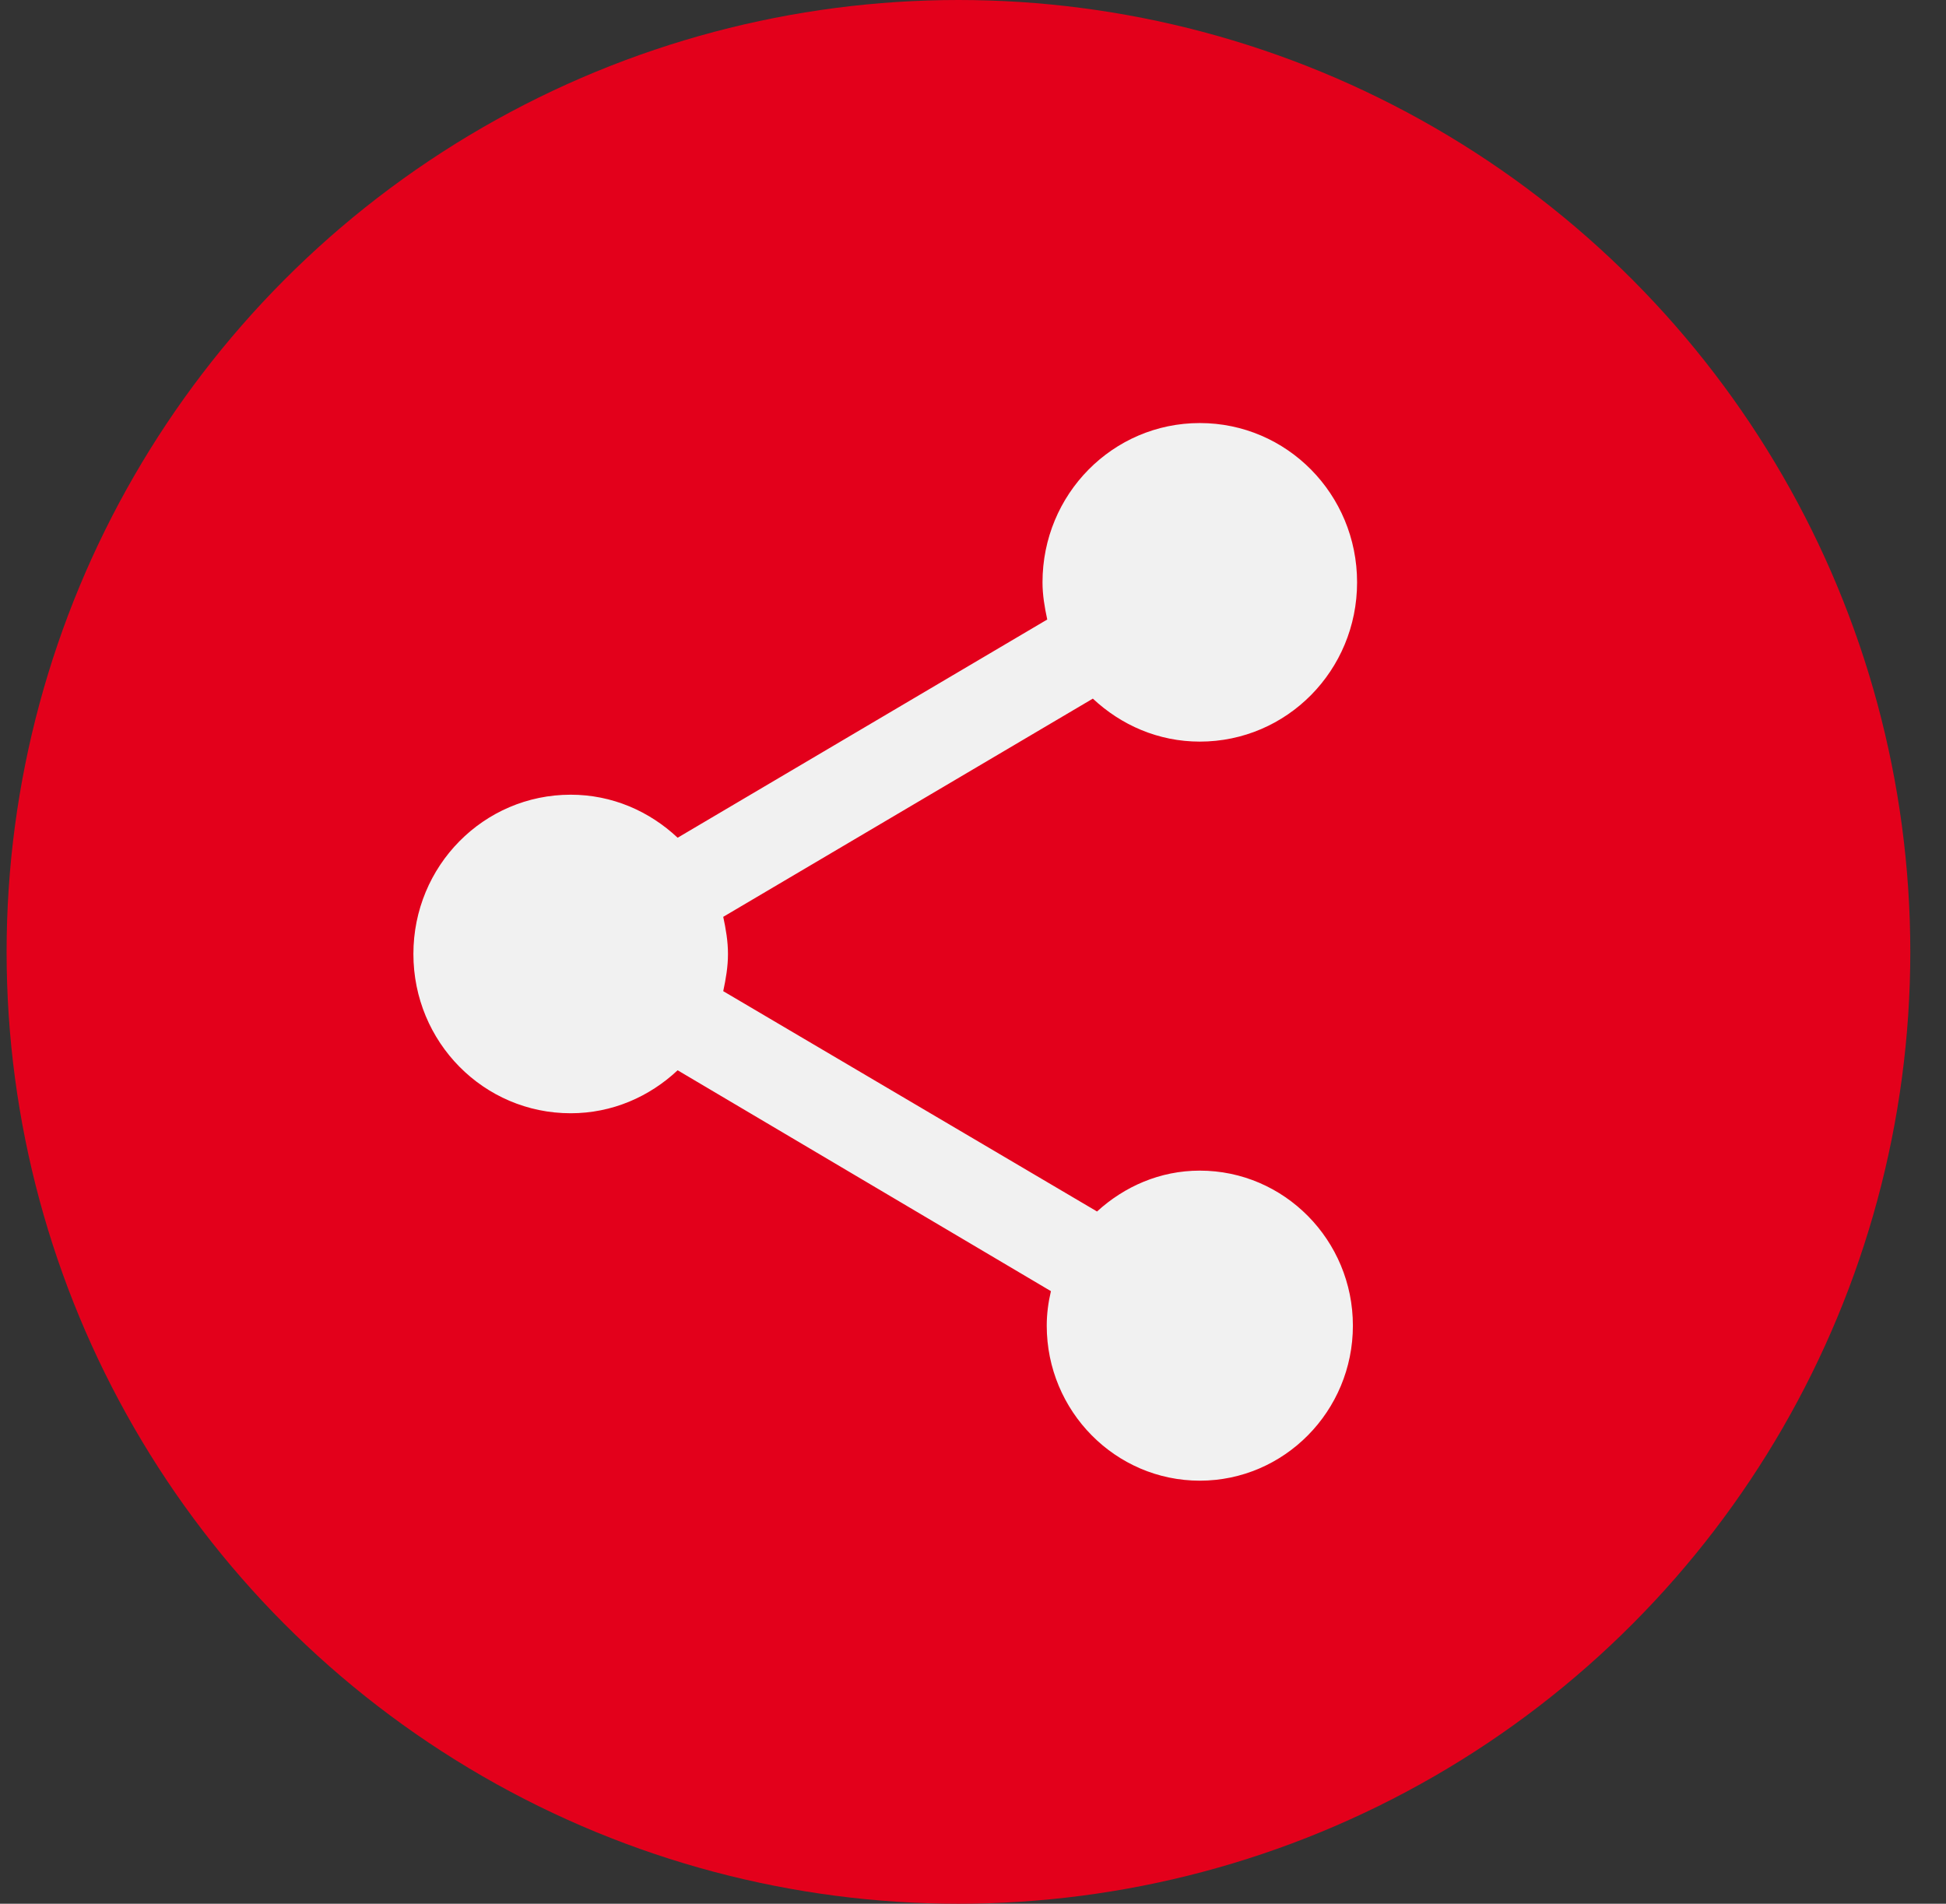 <svg width="46" height="45" viewBox="0 0 46 45" fill="none" xmlns="http://www.w3.org/2000/svg">
<rect x="0" y="0" width="46" height="45" fill="#333333" stroke="none"/>
<circle cx="22.656" cy="22.5" r="22.5" fill="#E3001B"/>
<path d="M28.361 27.671C27.42 27.671 26.577 28.047 25.932 28.637L17.096 23.429C17.158 23.14 17.208 22.851 17.208 22.55C17.208 22.249 17.158 21.96 17.096 21.672L25.833 16.514C26.503 17.141 27.382 17.53 28.361 17.53C30.419 17.53 32.079 15.848 32.079 13.765C32.079 11.682 30.419 10 28.361 10C26.304 10 24.643 11.682 24.643 13.765C24.643 14.066 24.693 14.355 24.755 14.644L16.018 19.802C15.349 19.174 14.469 18.785 13.49 18.785C11.432 18.785 9.772 20.467 9.772 22.55C9.772 24.634 11.432 26.315 13.49 26.315C14.469 26.315 15.349 25.926 16.018 25.299L24.842 30.52C24.78 30.783 24.743 31.059 24.743 31.335C24.743 33.356 26.366 35 28.361 35C30.357 35 31.98 33.356 31.98 31.335C31.98 29.315 30.357 27.671 28.361 27.671Z" fill="#F1F1F1"/>
</svg>
